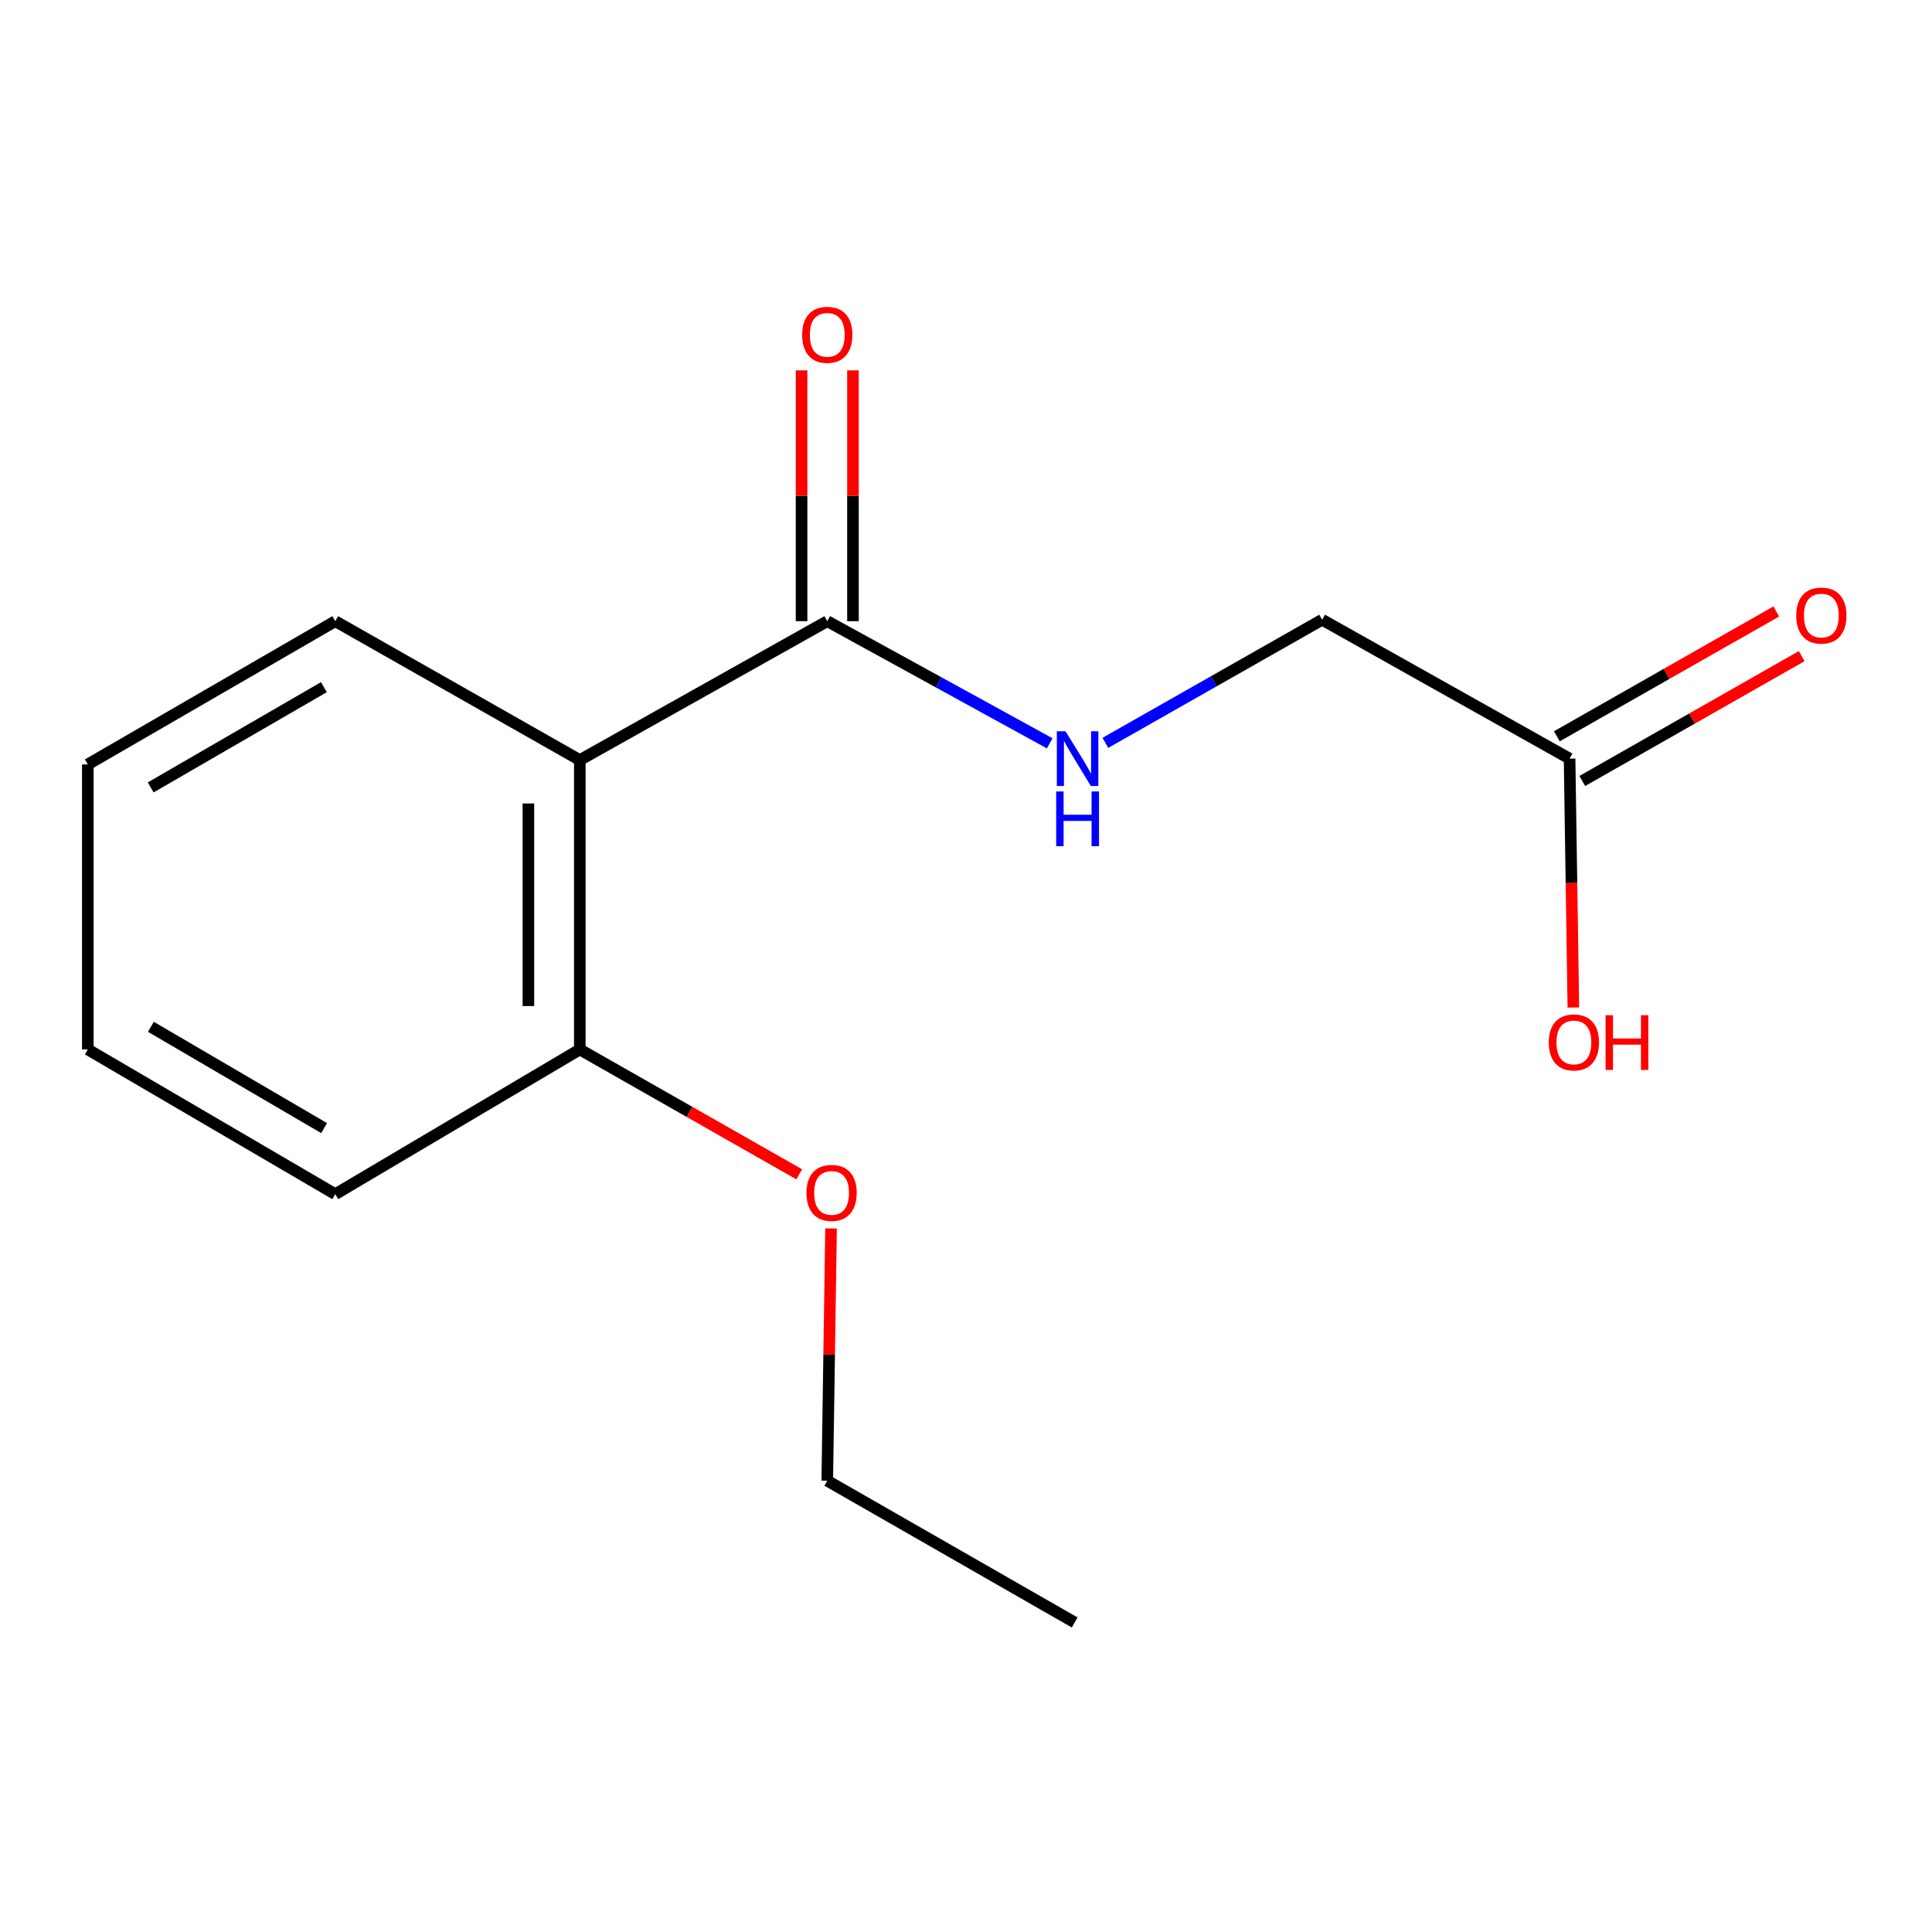 <?xml version='1.0' encoding='iso-8859-1'?>
<svg version='1.1' baseProfile='full'
              xmlns='http://www.w3.org/2000/svg'
                      xmlns:rdkit='http://www.rdkit.org/xml'
                      xmlns:xlink='http://www.w3.org/1999/xlink'
                  xml:space='preserve'
width='1000px' height='1000px' viewBox='0 0 1000 1000'>
<!-- END OF HEADER -->
<rect style='opacity:1.0;fill:#FFFFFF;stroke:none' width='1000' height='1000' x='0' y='0'> </rect>
<path class='bond-0' d='M 300.106,393.41 L 428.193,321.525' style='fill:none;fill-rule:evenodd;stroke:#000000;stroke-width:6px;stroke-linecap:butt;stroke-linejoin:miter;stroke-opacity:1' />
<path class='bond-3' d='M 300.106,393.41 L 300.106,543.197' style='fill:none;fill-rule:evenodd;stroke:#000000;stroke-width:6px;stroke-linecap:butt;stroke-linejoin:miter;stroke-opacity:1' />
<path class='bond-3' d='M 273.498,415.878 L 273.498,520.729' style='fill:none;fill-rule:evenodd;stroke:#000000;stroke-width:6px;stroke-linecap:butt;stroke-linejoin:miter;stroke-opacity:1' />
<path class='bond-8' d='M 300.106,393.41 L 173.527,321.525' style='fill:none;fill-rule:evenodd;stroke:#000000;stroke-width:6px;stroke-linecap:butt;stroke-linejoin:miter;stroke-opacity:1' />
<path class='bond-1' d='M 428.193,321.525 L 485.758,353.134' style='fill:none;fill-rule:evenodd;stroke:#000000;stroke-width:6px;stroke-linecap:butt;stroke-linejoin:miter;stroke-opacity:1' />
<path class='bond-1' d='M 485.758,353.134 L 543.323,384.744' style='fill:none;fill-rule:evenodd;stroke:#0000FF;stroke-width:6px;stroke-linecap:butt;stroke-linejoin:miter;stroke-opacity:1' />
<path class='bond-4' d='M 441.497,321.525 L 441.497,256.611' style='fill:none;fill-rule:evenodd;stroke:#000000;stroke-width:6px;stroke-linecap:butt;stroke-linejoin:miter;stroke-opacity:1' />
<path class='bond-4' d='M 441.497,256.611 L 441.497,191.698' style='fill:none;fill-rule:evenodd;stroke:#FF0000;stroke-width:6px;stroke-linecap:butt;stroke-linejoin:miter;stroke-opacity:1' />
<path class='bond-4' d='M 414.889,321.525 L 414.889,256.611' style='fill:none;fill-rule:evenodd;stroke:#000000;stroke-width:6px;stroke-linecap:butt;stroke-linejoin:miter;stroke-opacity:1' />
<path class='bond-4' d='M 414.889,256.611 L 414.889,191.698' style='fill:none;fill-rule:evenodd;stroke:#FF0000;stroke-width:6px;stroke-linecap:butt;stroke-linejoin:miter;stroke-opacity:1' />
<path class='bond-6' d='M 572.138,384.503 L 628.238,352.637' style='fill:none;fill-rule:evenodd;stroke:#0000FF;stroke-width:6px;stroke-linecap:butt;stroke-linejoin:miter;stroke-opacity:1' />
<path class='bond-6' d='M 628.238,352.637 L 684.338,320.771' style='fill:none;fill-rule:evenodd;stroke:#000000;stroke-width:6px;stroke-linecap:butt;stroke-linejoin:miter;stroke-opacity:1' />
<path class='bond-2' d='M 812.41,392.671 L 684.338,320.771' style='fill:none;fill-rule:evenodd;stroke:#000000;stroke-width:6px;stroke-linecap:butt;stroke-linejoin:miter;stroke-opacity:1' />
<path class='bond-5' d='M 818.989,404.234 L 875.775,371.925' style='fill:none;fill-rule:evenodd;stroke:#000000;stroke-width:6px;stroke-linecap:butt;stroke-linejoin:miter;stroke-opacity:1' />
<path class='bond-5' d='M 875.775,371.925 L 932.56,339.616' style='fill:none;fill-rule:evenodd;stroke:#FF0000;stroke-width:6px;stroke-linecap:butt;stroke-linejoin:miter;stroke-opacity:1' />
<path class='bond-5' d='M 805.831,381.108 L 862.616,348.799' style='fill:none;fill-rule:evenodd;stroke:#000000;stroke-width:6px;stroke-linecap:butt;stroke-linejoin:miter;stroke-opacity:1' />
<path class='bond-5' d='M 862.616,348.799 L 919.402,316.49' style='fill:none;fill-rule:evenodd;stroke:#FF0000;stroke-width:6px;stroke-linecap:butt;stroke-linejoin:miter;stroke-opacity:1' />
<path class='bond-7' d='M 812.41,392.671 L 813.389,457.076' style='fill:none;fill-rule:evenodd;stroke:#000000;stroke-width:6px;stroke-linecap:butt;stroke-linejoin:miter;stroke-opacity:1' />
<path class='bond-7' d='M 813.389,457.076 L 814.369,521.482' style='fill:none;fill-rule:evenodd;stroke:#FF0000;stroke-width:6px;stroke-linecap:butt;stroke-linejoin:miter;stroke-opacity:1' />
<path class='bond-9' d='M 300.106,543.197 L 356.891,575.513' style='fill:none;fill-rule:evenodd;stroke:#000000;stroke-width:6px;stroke-linecap:butt;stroke-linejoin:miter;stroke-opacity:1' />
<path class='bond-9' d='M 356.891,575.513 L 413.677,607.828' style='fill:none;fill-rule:evenodd;stroke:#FF0000;stroke-width:6px;stroke-linecap:butt;stroke-linejoin:miter;stroke-opacity:1' />
<path class='bond-10' d='M 300.106,543.197 L 173.527,618.113' style='fill:none;fill-rule:evenodd;stroke:#000000;stroke-width:6px;stroke-linecap:butt;stroke-linejoin:miter;stroke-opacity:1' />
<path class='bond-12' d='M 173.527,321.525 L 45.455,395.657' style='fill:none;fill-rule:evenodd;stroke:#000000;stroke-width:6px;stroke-linecap:butt;stroke-linejoin:miter;stroke-opacity:1' />
<path class='bond-12' d='M 167.645,355.673 L 77.995,407.565' style='fill:none;fill-rule:evenodd;stroke:#000000;stroke-width:6px;stroke-linecap:butt;stroke-linejoin:miter;stroke-opacity:1' />
<path class='bond-11' d='M 430.148,635.846 L 429.171,701.126' style='fill:none;fill-rule:evenodd;stroke:#FF0000;stroke-width:6px;stroke-linecap:butt;stroke-linejoin:miter;stroke-opacity:1' />
<path class='bond-11' d='M 429.171,701.126 L 428.193,766.407' style='fill:none;fill-rule:evenodd;stroke:#000000;stroke-width:6px;stroke-linecap:butt;stroke-linejoin:miter;stroke-opacity:1' />
<path class='bond-15' d='M 173.527,618.113 L 45.455,543.197' style='fill:none;fill-rule:evenodd;stroke:#000000;stroke-width:6px;stroke-linecap:butt;stroke-linejoin:miter;stroke-opacity:1' />
<path class='bond-15' d='M 167.751,583.909 L 78.1,531.467' style='fill:none;fill-rule:evenodd;stroke:#000000;stroke-width:6px;stroke-linecap:butt;stroke-linejoin:miter;stroke-opacity:1' />
<path class='bond-13' d='M 428.193,766.407 L 556.251,839.786' style='fill:none;fill-rule:evenodd;stroke:#000000;stroke-width:6px;stroke-linecap:butt;stroke-linejoin:miter;stroke-opacity:1' />
<path class='bond-14' d='M 45.455,395.657 L 45.455,543.197' style='fill:none;fill-rule:evenodd;stroke:#000000;stroke-width:6px;stroke-linecap:butt;stroke-linejoin:miter;stroke-opacity:1' />
<path  class='atom-2' d='M 551.498 378.511
L 560.778 393.511
Q 561.698 394.991, 563.178 397.671
Q 564.658 400.351, 564.738 400.511
L 564.738 378.511
L 568.498 378.511
L 568.498 406.831
L 564.618 406.831
L 554.658 390.431
Q 553.498 388.511, 552.258 386.311
Q 551.058 384.111, 550.698 383.431
L 550.698 406.831
L 547.018 406.831
L 547.018 378.511
L 551.498 378.511
' fill='#0000FF'/>
<path  class='atom-2' d='M 546.678 409.663
L 550.518 409.663
L 550.518 421.703
L 564.998 421.703
L 564.998 409.663
L 568.838 409.663
L 568.838 437.983
L 564.998 437.983
L 564.998 424.903
L 550.518 424.903
L 550.518 437.983
L 546.678 437.983
L 546.678 409.663
' fill='#0000FF'/>
<path  class='atom-5' d='M 415.193 173.31
Q 415.193 166.51, 418.553 162.71
Q 421.913 158.91, 428.193 158.91
Q 434.473 158.91, 437.833 162.71
Q 441.193 166.51, 441.193 173.31
Q 441.193 180.19, 437.793 184.11
Q 434.393 187.99, 428.193 187.99
Q 421.953 187.99, 418.553 184.11
Q 415.193 180.23, 415.193 173.31
M 428.193 184.79
Q 432.513 184.79, 434.833 181.91
Q 437.193 178.99, 437.193 173.31
Q 437.193 167.75, 434.833 164.95
Q 432.513 162.11, 428.193 162.11
Q 423.873 162.11, 421.513 164.91
Q 419.193 167.71, 419.193 173.31
Q 419.193 179.03, 421.513 181.91
Q 423.873 184.79, 428.193 184.79
' fill='#FF0000'/>
<path  class='atom-6' d='M 929.729 318.604
Q 929.729 311.804, 933.089 308.004
Q 936.449 304.204, 942.729 304.204
Q 949.009 304.204, 952.369 308.004
Q 955.729 311.804, 955.729 318.604
Q 955.729 325.484, 952.329 329.404
Q 948.929 333.284, 942.729 333.284
Q 936.489 333.284, 933.089 329.404
Q 929.729 325.524, 929.729 318.604
M 942.729 330.084
Q 947.049 330.084, 949.369 327.204
Q 951.729 324.284, 951.729 318.604
Q 951.729 313.044, 949.369 310.244
Q 947.049 307.404, 942.729 307.404
Q 938.409 307.404, 936.049 310.204
Q 933.729 313.004, 933.729 318.604
Q 933.729 324.324, 936.049 327.204
Q 938.409 330.084, 942.729 330.084
' fill='#FF0000'/>
<path  class='atom-8' d='M 801.642 539.552
Q 801.642 532.752, 805.002 528.952
Q 808.362 525.152, 814.642 525.152
Q 820.922 525.152, 824.282 528.952
Q 827.642 532.752, 827.642 539.552
Q 827.642 546.432, 824.242 550.352
Q 820.842 554.232, 814.642 554.232
Q 808.402 554.232, 805.002 550.352
Q 801.642 546.472, 801.642 539.552
M 814.642 551.032
Q 818.962 551.032, 821.282 548.152
Q 823.642 545.232, 823.642 539.552
Q 823.642 533.992, 821.282 531.192
Q 818.962 528.352, 814.642 528.352
Q 810.322 528.352, 807.962 531.152
Q 805.642 533.952, 805.642 539.552
Q 805.642 545.272, 807.962 548.152
Q 810.322 551.032, 814.642 551.032
' fill='#FF0000'/>
<path  class='atom-8' d='M 831.042 525.472
L 834.882 525.472
L 834.882 537.512
L 849.362 537.512
L 849.362 525.472
L 853.202 525.472
L 853.202 553.792
L 849.362 553.792
L 849.362 540.712
L 834.882 540.712
L 834.882 553.792
L 831.042 553.792
L 831.042 525.472
' fill='#FF0000'/>
<path  class='atom-10' d='M 417.425 617.439
Q 417.425 610.639, 420.785 606.839
Q 424.145 603.039, 430.425 603.039
Q 436.705 603.039, 440.065 606.839
Q 443.425 610.639, 443.425 617.439
Q 443.425 624.319, 440.025 628.239
Q 436.625 632.119, 430.425 632.119
Q 424.185 632.119, 420.785 628.239
Q 417.425 624.359, 417.425 617.439
M 430.425 628.919
Q 434.745 628.919, 437.065 626.039
Q 439.425 623.119, 439.425 617.439
Q 439.425 611.879, 437.065 609.079
Q 434.745 606.239, 430.425 606.239
Q 426.105 606.239, 423.745 609.039
Q 421.425 611.839, 421.425 617.439
Q 421.425 623.159, 423.745 626.039
Q 426.105 628.919, 430.425 628.919
' fill='#FF0000'/>
</svg>

